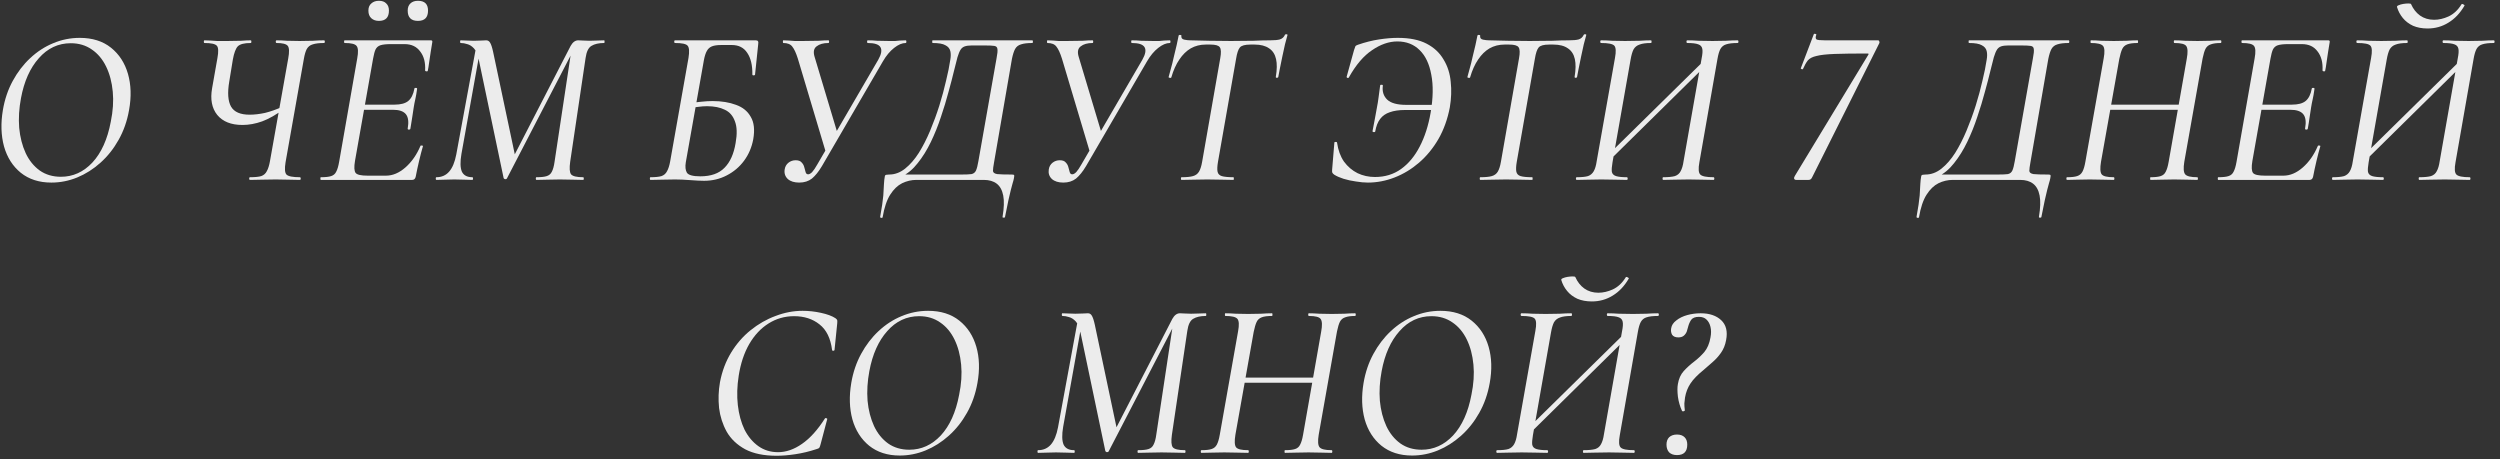 <?xml version="1.0" encoding="UTF-8"?> <svg xmlns="http://www.w3.org/2000/svg" width="403" height="74" viewBox="0 0 403 74" fill="none"><rect x="0" y="0" width="403" height="74" fill="#333333" stroke="none"/> <path d="M271.123 66.196C270.811 65.524 270.595 64.768 270.475 63.928C270.379 63.088 270.379 62.416 270.475 61.912C270.619 61.048 270.931 60.352 271.411 59.824C271.915 59.272 272.467 58.768 273.067 58.312C273.667 57.856 274.219 57.34 274.723 56.764C275.227 56.164 275.563 55.372 275.731 54.388C275.851 53.764 275.851 53.2 275.731 52.696C275.611 52.192 275.395 51.796 275.083 51.508C274.795 51.22 274.387 51.076 273.859 51.076C273.259 51.076 272.839 51.244 272.599 51.58C272.383 51.916 272.227 52.276 272.131 52.66C272.083 52.876 272.011 53.128 271.915 53.416C271.819 53.68 271.663 53.908 271.447 54.1C271.231 54.292 270.931 54.388 270.547 54.388C270.067 54.388 269.731 54.244 269.539 53.956C269.371 53.644 269.323 53.296 269.395 52.912C269.467 52.432 269.743 52.012 270.223 51.652C270.703 51.268 271.291 50.98 271.987 50.788C272.683 50.596 273.403 50.5 274.147 50.5C275.563 50.5 276.667 50.872 277.459 51.616C278.251 52.36 278.515 53.428 278.251 54.82C278.107 55.612 277.831 56.296 277.423 56.872C277.015 57.448 276.559 57.952 276.055 58.384C275.575 58.816 275.107 59.224 274.651 59.608C273.643 60.424 272.923 61.168 272.491 61.84C272.059 62.488 271.771 63.232 271.627 64.072C271.579 64.36 271.543 64.684 271.519 65.044C271.519 65.38 271.543 65.74 271.591 66.124C271.591 66.22 271.519 66.28 271.375 66.304C271.231 66.328 271.147 66.292 271.123 66.196ZM270.331 73.36C269.803 73.36 269.383 73.216 269.071 72.928C268.783 72.616 268.639 72.196 268.639 71.668C268.639 71.164 268.783 70.768 269.071 70.48C269.383 70.192 269.803 70.048 270.331 70.048C270.859 70.048 271.267 70.192 271.555 70.48C271.843 70.768 271.987 71.164 271.987 71.668C271.987 72.796 271.435 73.36 270.331 73.36Z" fill="#ECECEC"></path> <path d="M246.062 70.408L245.522 69.832L262.73 52.912L263.234 53.488L246.062 70.408ZM241.346 73C241.25 73 241.202 72.928 241.202 72.784C241.202 72.64 241.25 72.568 241.346 72.568C242.138 72.568 242.738 72.508 243.146 72.388C243.554 72.244 243.866 71.98 244.082 71.596C244.298 71.212 244.454 70.684 244.55 70.012L247.502 53.344C247.694 52.312 247.658 51.652 247.394 51.364C247.13 51.076 246.422 50.932 245.27 50.932C245.174 50.932 245.126 50.86 245.126 50.716C245.126 50.572 245.174 50.5 245.27 50.5C245.822 50.5 246.422 50.524 247.07 50.572C247.742 50.596 248.426 50.608 249.122 50.608C250.01 50.608 250.79 50.596 251.462 50.572C252.158 50.524 252.77 50.5 253.298 50.5C253.37 50.5 253.406 50.572 253.406 50.716C253.406 50.86 253.37 50.932 253.298 50.932C252.506 50.932 251.894 51.016 251.462 51.184C251.03 51.328 250.706 51.592 250.49 51.976C250.298 52.36 250.142 52.9 250.022 53.596L247.106 70.156C246.986 70.852 246.95 71.368 246.998 71.704C247.07 72.04 247.298 72.268 247.682 72.388C248.066 72.508 248.642 72.568 249.41 72.568C249.506 72.568 249.554 72.64 249.554 72.784C249.554 72.928 249.506 73 249.41 73C248.858 73 248.246 72.988 247.574 72.964C246.902 72.94 246.146 72.928 245.306 72.928C244.562 72.928 243.842 72.94 243.146 72.964C242.45 72.988 241.85 73 241.346 73ZM255.278 73C255.206 73 255.17 72.928 255.17 72.784C255.17 72.64 255.206 72.568 255.278 72.568C256.094 72.568 256.718 72.508 257.15 72.388C257.582 72.244 257.894 71.98 258.086 71.596C258.302 71.212 258.458 70.684 258.554 70.012L261.47 53.416C261.614 52.72 261.65 52.204 261.578 51.868C261.506 51.508 261.29 51.268 260.93 51.148C260.57 51.004 259.982 50.932 259.166 50.932C259.07 50.932 259.022 50.86 259.022 50.716C259.022 50.572 259.07 50.5 259.166 50.5C259.718 50.5 260.318 50.524 260.966 50.572C261.638 50.596 262.394 50.608 263.234 50.608C263.978 50.608 264.698 50.596 265.394 50.572C266.114 50.524 266.738 50.5 267.266 50.5C267.362 50.5 267.41 50.572 267.41 50.716C267.41 50.86 267.362 50.932 267.266 50.932C266.474 50.932 265.862 51.004 265.43 51.148C265.022 51.268 264.71 51.52 264.494 51.904C264.302 52.264 264.146 52.792 264.026 53.488L261.11 70.156C260.918 71.188 260.966 71.848 261.254 72.136C261.542 72.424 262.25 72.568 263.378 72.568C263.474 72.568 263.522 72.64 263.522 72.784C263.522 72.928 263.474 73 263.378 73C262.826 73 262.202 72.988 261.506 72.964C260.834 72.94 260.126 72.928 259.382 72.928C258.518 72.928 257.738 72.94 257.042 72.964C256.37 72.988 255.782 73 255.278 73ZM256.61 48.592C255.722 48.592 254.942 48.448 254.27 48.16C253.598 47.848 253.046 47.428 252.614 46.9C252.182 46.372 251.87 45.784 251.678 45.136C251.654 45.016 251.738 44.92 251.93 44.848C252.146 44.752 252.398 44.68 252.686 44.632C252.998 44.584 253.274 44.56 253.514 44.56C253.778 44.56 253.922 44.596 253.946 44.668C254.282 45.436 254.762 46.048 255.386 46.504C256.034 46.96 256.79 47.188 257.654 47.188C258.422 47.188 259.202 47.008 259.994 46.648C260.81 46.264 261.494 45.628 262.046 44.74C262.094 44.62 262.202 44.608 262.37 44.704C262.538 44.776 262.598 44.848 262.55 44.92C261.854 46.12 260.99 47.032 259.958 47.656C258.95 48.28 257.834 48.592 256.61 48.592Z" fill="#ECECEC"></path> <path d="M227.618 73.432C225.65 73.432 224.006 72.904 222.686 71.848C221.39 70.792 220.49 69.376 219.986 67.6C219.506 65.824 219.446 63.868 219.806 61.732C220.094 60.028 220.622 58.468 221.39 57.052C222.158 55.636 223.094 54.412 224.198 53.38C225.326 52.324 226.562 51.52 227.906 50.968C229.274 50.392 230.702 50.104 232.19 50.104C234.23 50.104 235.91 50.632 237.23 51.688C238.55 52.744 239.462 54.148 239.966 55.9C240.47 57.652 240.53 59.596 240.146 61.732C239.834 63.508 239.27 65.116 238.454 66.556C237.662 67.972 236.69 69.196 235.538 70.228C234.386 71.26 233.138 72.052 231.794 72.604C230.45 73.156 229.058 73.432 227.618 73.432ZM229.166 72.496C231.11 72.496 232.802 71.728 234.242 70.192C235.682 68.632 236.666 66.448 237.194 63.64C237.554 61.912 237.662 60.292 237.518 58.78C237.374 57.244 237.014 55.888 236.438 54.712C235.862 53.536 235.094 52.624 234.134 51.976C233.174 51.304 232.046 50.968 230.75 50.968C228.734 50.968 227.018 51.772 225.602 53.38C224.186 54.964 223.226 57.112 222.722 59.824C222.41 61.48 222.314 63.076 222.434 64.612C222.578 66.124 222.926 67.48 223.478 68.68C224.03 69.856 224.786 70.792 225.746 71.488C226.706 72.16 227.846 72.496 229.166 72.496Z" fill="#ECECEC"></path> <path d="M193.674 73C193.602 73 193.566 72.928 193.566 72.784C193.566 72.64 193.602 72.568 193.674 72.568C194.394 72.568 194.934 72.508 195.294 72.388C195.678 72.268 195.966 72.028 196.158 71.668C196.35 71.308 196.506 70.78 196.626 70.084L199.578 53.416C199.77 52.384 199.734 51.712 199.47 51.4C199.206 51.088 198.558 50.932 197.526 50.932C197.478 50.932 197.454 50.86 197.454 50.716C197.454 50.572 197.478 50.5 197.526 50.5C198.03 50.5 198.594 50.524 199.218 50.572C199.842 50.596 200.502 50.608 201.198 50.608C201.942 50.608 202.638 50.596 203.286 50.572C203.958 50.524 204.546 50.5 205.05 50.5C205.098 50.5 205.122 50.572 205.122 50.716C205.122 50.86 205.098 50.932 205.05 50.932C204.33 50.932 203.778 51.004 203.394 51.148C203.01 51.292 202.734 51.544 202.566 51.904C202.398 52.264 202.242 52.792 202.098 53.488L199.146 70.084C198.978 71.116 199.014 71.788 199.254 72.1C199.494 72.412 200.142 72.568 201.198 72.568C201.27 72.568 201.306 72.64 201.306 72.784C201.306 72.928 201.27 73 201.198 73C200.694 73 200.106 72.988 199.434 72.964C198.786 72.94 198.09 72.928 197.346 72.928C196.65 72.928 195.978 72.94 195.33 72.964C194.706 72.988 194.154 73 193.674 73ZM199.074 61.696L199.218 60.868H212.97L212.898 61.696H199.074ZM207.138 73C207.09 73 207.066 72.928 207.066 72.784C207.066 72.64 207.09 72.568 207.138 72.568C207.858 72.568 208.398 72.508 208.758 72.388C209.142 72.268 209.418 72.028 209.586 71.668C209.778 71.308 209.934 70.78 210.054 70.084L212.97 53.488C213.162 52.456 213.138 51.772 212.898 51.436C212.682 51.1 212.046 50.932 210.99 50.932C210.918 50.932 210.882 50.86 210.882 50.716C210.882 50.572 210.918 50.5 210.99 50.5C211.47 50.5 212.034 50.524 212.682 50.572C213.33 50.596 214.002 50.608 214.698 50.608C215.394 50.608 216.066 50.596 216.714 50.572C217.386 50.524 217.962 50.5 218.442 50.5C218.514 50.5 218.55 50.572 218.55 50.716C218.55 50.86 218.514 50.932 218.442 50.932C217.77 50.932 217.242 51.004 216.858 51.148C216.474 51.268 216.186 51.508 215.994 51.868C215.826 52.204 215.67 52.72 215.526 53.416L212.574 70.084C212.406 71.116 212.454 71.788 212.718 72.1C212.982 72.412 213.63 72.568 214.662 72.568C214.734 72.568 214.77 72.64 214.77 72.784C214.77 72.928 214.734 73 214.662 73C214.206 73 213.654 72.988 213.006 72.964C212.358 72.94 211.674 72.928 210.954 72.928C210.234 72.928 209.538 72.94 208.866 72.964C208.218 72.988 207.642 73 207.138 73Z" fill="#ECECEC"></path> <path d="M183.474 73C183.402 73 183.366 72.928 183.366 72.784C183.366 72.64 183.402 72.568 183.474 72.568C184.218 72.568 184.77 72.508 185.13 72.388C185.514 72.268 185.79 72.028 185.958 71.668C186.15 71.308 186.294 70.78 186.39 70.084L189.126 51.94L190.026 50.932L178.722 72.748C178.674 72.844 178.578 72.892 178.434 72.892C178.314 72.868 178.23 72.808 178.182 72.712L174.15 53.488C173.982 52.72 173.73 52.156 173.394 51.796C173.058 51.436 172.698 51.208 172.314 51.112C171.954 50.992 171.606 50.932 171.27 50.932C171.198 50.932 171.162 50.86 171.162 50.716C171.162 50.572 171.198 50.5 171.27 50.5C171.558 50.5 171.882 50.512 172.242 50.536C172.626 50.56 172.998 50.572 173.358 50.572C173.814 50.572 174.222 50.56 174.582 50.536C174.942 50.512 175.206 50.5 175.374 50.5C175.638 50.5 175.842 50.62 175.986 50.86C176.154 51.1 176.322 51.604 176.49 52.372L180.09 69.4L178.542 71.668L188.982 51.4C189.318 50.8 189.726 50.5 190.206 50.5C190.374 50.5 190.638 50.512 190.998 50.536C191.358 50.56 191.694 50.572 192.006 50.572C192.534 50.572 192.966 50.56 193.302 50.536C193.662 50.512 194.022 50.5 194.382 50.5C194.43 50.5 194.454 50.572 194.454 50.716C194.454 50.86 194.43 50.932 194.382 50.932C193.518 50.932 192.834 51.088 192.33 51.4C191.85 51.688 191.538 52.336 191.394 53.344L188.91 70.084C188.766 71.116 188.814 71.788 189.054 72.1C189.318 72.412 189.966 72.568 190.998 72.568C191.07 72.568 191.106 72.64 191.106 72.784C191.106 72.928 191.07 73 190.998 73C190.518 73 189.954 72.988 189.306 72.964C188.658 72.94 187.974 72.928 187.254 72.928C186.51 72.928 185.826 72.94 185.202 72.964C184.578 72.988 184.002 73 183.474 73ZM167.346 73C167.274 73 167.238 72.928 167.238 72.784C167.238 72.64 167.274 72.568 167.346 72.568C168.186 72.568 168.87 72.268 169.398 71.668C169.926 71.068 170.31 70.144 170.55 68.896L173.79 51.328L174.51 51.4L171.378 68.824C171.162 70.096 171.186 71.044 171.45 71.668C171.738 72.268 172.302 72.568 173.142 72.568C173.214 72.568 173.25 72.64 173.25 72.784C173.25 72.928 173.214 73 173.142 73C172.734 73 172.29 72.988 171.81 72.964C171.354 72.94 170.826 72.928 170.226 72.928C169.722 72.928 169.23 72.94 168.75 72.964C168.27 72.988 167.802 73 167.346 73Z" fill="#ECECEC"></path> <path d="M145.036 73.432C143.068 73.432 141.424 72.904 140.104 71.848C138.808 70.792 137.908 69.376 137.404 67.6C136.924 65.824 136.864 63.868 137.224 61.732C137.512 60.028 138.04 58.468 138.808 57.052C139.576 55.636 140.512 54.412 141.616 53.38C142.744 52.324 143.98 51.52 145.324 50.968C146.692 50.392 148.12 50.104 149.608 50.104C151.648 50.104 153.328 50.632 154.648 51.688C155.968 52.744 156.88 54.148 157.384 55.9C157.888 57.652 157.948 59.596 157.564 61.732C157.252 63.508 156.688 65.116 155.872 66.556C155.08 67.972 154.108 69.196 152.956 70.228C151.804 71.26 150.556 72.052 149.212 72.604C147.868 73.156 146.476 73.432 145.036 73.432ZM146.584 72.496C148.528 72.496 150.22 71.728 151.66 70.192C153.1 68.632 154.084 66.448 154.612 63.64C154.972 61.912 155.08 60.292 154.936 58.78C154.792 57.244 154.432 55.888 153.856 54.712C153.28 53.536 152.512 52.624 151.552 51.976C150.592 51.304 149.464 50.968 148.168 50.968C146.152 50.968 144.436 51.772 143.02 53.38C141.604 54.964 140.644 57.112 140.14 59.824C139.828 61.48 139.732 63.076 139.852 64.612C139.996 66.124 140.344 67.48 140.896 68.68C141.448 69.856 142.204 70.792 143.164 71.488C144.124 72.16 145.264 72.496 146.584 72.496Z" fill="#ECECEC"></path> <path d="M125.202 73.468C123.138 73.468 121.446 73.12 120.126 72.424C118.806 71.704 117.81 70.756 117.138 69.58C116.49 68.404 116.082 67.132 115.914 65.764C115.77 64.372 115.818 62.992 116.058 61.624C116.394 59.848 116.994 58.252 117.858 56.836C118.722 55.42 119.766 54.22 120.99 53.236C122.238 52.228 123.582 51.46 125.022 50.932C126.462 50.38 127.914 50.104 129.378 50.104C130.362 50.104 131.346 50.212 132.33 50.428C133.338 50.644 134.118 50.932 134.67 51.292C134.838 51.412 134.934 51.52 134.958 51.616C134.982 51.712 134.982 51.892 134.958 52.156L134.526 56.404C134.502 56.5 134.43 56.548 134.31 56.548C134.19 56.548 134.13 56.5 134.13 56.404C133.89 54.532 133.218 53.164 132.114 52.3C131.01 51.412 129.642 50.968 128.01 50.968C126.498 50.968 125.118 51.364 123.87 52.156C122.646 52.924 121.614 54.028 120.774 55.468C119.958 56.884 119.394 58.576 119.082 60.544C118.818 62.224 118.77 63.808 118.938 65.296C119.106 66.784 119.466 68.104 120.018 69.256C120.594 70.384 121.338 71.272 122.25 71.92C123.162 72.568 124.218 72.892 125.418 72.892C126.714 72.892 127.998 72.448 129.27 71.56C130.566 70.672 131.802 69.304 132.978 67.456C133.026 67.384 133.11 67.372 133.23 67.42C133.35 67.468 133.386 67.528 133.338 67.6L132.294 71.56C132.222 71.848 132.15 72.052 132.078 72.172C132.006 72.268 131.862 72.34 131.646 72.388C130.494 72.772 129.354 73.048 128.226 73.216C127.122 73.384 126.114 73.468 125.202 73.468Z" fill="#ECECEC"></path> <path d="M380.781 26.408L380.241 25.832L397.449 8.912L397.953 9.488L380.781 26.408ZM376.065 29C375.969 29 375.921 28.928 375.921 28.784C375.921 28.64 375.969 28.568 376.065 28.568C376.857 28.568 377.457 28.508 377.865 28.388C378.273 28.244 378.585 27.98 378.801 27.596C379.017 27.212 379.173 26.684 379.269 26.012L382.221 9.344C382.413 8.312 382.377 7.652 382.113 7.364C381.849 7.076 381.141 6.932 379.989 6.932C379.893 6.932 379.845 6.86 379.845 6.716C379.845 6.572 379.893 6.5 379.989 6.5C380.541 6.5 381.141 6.524 381.789 6.572C382.461 6.596 383.145 6.608 383.841 6.608C384.729 6.608 385.509 6.596 386.181 6.572C386.877 6.524 387.489 6.5 388.017 6.5C388.089 6.5 388.125 6.572 388.125 6.716C388.125 6.86 388.089 6.932 388.017 6.932C387.225 6.932 386.613 7.016 386.181 7.184C385.749 7.328 385.425 7.592 385.209 7.976C385.017 8.36 384.861 8.9 384.741 9.596L381.825 26.156C381.705 26.852 381.669 27.368 381.717 27.704C381.789 28.04 382.017 28.268 382.401 28.388C382.785 28.508 383.361 28.568 384.129 28.568C384.225 28.568 384.273 28.64 384.273 28.784C384.273 28.928 384.225 29 384.129 29C383.577 29 382.965 28.988 382.293 28.964C381.621 28.94 380.865 28.928 380.025 28.928C379.281 28.928 378.561 28.94 377.865 28.964C377.169 28.988 376.569 29 376.065 29ZM389.997 29C389.925 29 389.889 28.928 389.889 28.784C389.889 28.64 389.925 28.568 389.997 28.568C390.813 28.568 391.437 28.508 391.869 28.388C392.301 28.244 392.613 27.98 392.805 27.596C393.021 27.212 393.177 26.684 393.273 26.012L396.189 9.416C396.333 8.72 396.369 8.204 396.297 7.868C396.225 7.508 396.009 7.268 395.649 7.148C395.289 7.004 394.701 6.932 393.885 6.932C393.789 6.932 393.741 6.86 393.741 6.716C393.741 6.572 393.789 6.5 393.885 6.5C394.437 6.5 395.037 6.524 395.685 6.572C396.357 6.596 397.113 6.608 397.953 6.608C398.697 6.608 399.417 6.596 400.113 6.572C400.833 6.524 401.457 6.5 401.985 6.5C402.081 6.5 402.129 6.572 402.129 6.716C402.129 6.86 402.081 6.932 401.985 6.932C401.193 6.932 400.581 7.004 400.149 7.148C399.741 7.268 399.429 7.52 399.213 7.904C399.021 8.264 398.865 8.792 398.745 9.488L395.829 26.156C395.637 27.188 395.685 27.848 395.973 28.136C396.261 28.424 396.969 28.568 398.097 28.568C398.193 28.568 398.241 28.64 398.241 28.784C398.241 28.928 398.193 29 398.097 29C397.545 29 396.921 28.988 396.225 28.964C395.553 28.94 394.845 28.928 394.101 28.928C393.237 28.928 392.457 28.94 391.761 28.964C391.089 28.988 390.501 29 389.997 29ZM391.329 4.592C390.441 4.592 389.661 4.448 388.989 4.16C388.317 3.848 387.765 3.428 387.333 2.9C386.901 2.372 386.589 1.784 386.397 1.136C386.373 1.016 386.457 0.92 386.649 0.848C386.865 0.752 387.117 0.68 387.405 0.632C387.717 0.584 387.993 0.56 388.233 0.56C388.497 0.56 388.641 0.596 388.665 0.668C389.001 1.436 389.481 2.048 390.105 2.504C390.753 2.96 391.509 3.188 392.373 3.188C393.141 3.188 393.921 3.008 394.713 2.648C395.529 2.264 396.213 1.628 396.765 0.74C396.813 0.62 396.921 0.608 397.089 0.704C397.257 0.776 397.317 0.848 397.269 0.92C396.573 2.12 395.709 3.032 394.677 3.656C393.669 4.28 392.553 4.592 391.329 4.592Z" fill="#ECECEC"></path> <path d="M357.577 29C357.529 29 357.505 28.928 357.505 28.784C357.505 28.64 357.529 28.568 357.577 28.568C358.321 28.568 358.873 28.508 359.233 28.388C359.617 28.268 359.893 28.028 360.061 27.668C360.253 27.308 360.409 26.78 360.529 26.084L363.445 9.416C363.637 8.384 363.601 7.712 363.337 7.4C363.097 7.088 362.461 6.932 361.429 6.932C361.357 6.932 361.321 6.86 361.321 6.716C361.321 6.572 361.357 6.5 361.429 6.5H375.325C375.517 6.5 375.589 6.608 375.541 6.824C375.469 7.256 375.385 7.772 375.289 8.372C375.217 8.948 375.133 9.512 375.037 10.064C374.965 10.616 374.893 11.06 374.821 11.396C374.797 11.492 374.713 11.528 374.569 11.504C374.449 11.48 374.389 11.432 374.389 11.36C374.461 10.088 374.197 9.068 373.597 8.3C373.021 7.508 372.181 7.112 371.077 7.112H368.845C368.125 7.112 367.573 7.172 367.189 7.292C366.829 7.412 366.565 7.64 366.397 7.976C366.253 8.288 366.121 8.78 366.001 9.452L363.085 25.94C362.917 26.924 362.953 27.572 363.193 27.884C363.433 28.172 364.069 28.316 365.101 28.316H368.089C369.169 28.316 370.213 27.872 371.221 26.984C372.229 26.096 373.033 24.944 373.633 23.528C373.657 23.456 373.741 23.432 373.885 23.456C374.029 23.48 374.077 23.528 374.029 23.6C373.837 24.248 373.633 25.028 373.417 25.94C373.201 26.852 373.021 27.692 372.877 28.46C372.805 28.82 372.613 29 372.301 29H357.577ZM372.013 20.756C371.989 20.852 371.905 20.9 371.761 20.9C371.617 20.876 371.557 20.816 371.581 20.72C371.773 19.664 371.677 18.896 371.293 18.416C370.909 17.936 370.213 17.696 369.205 17.696H363.373L363.517 16.868H369.457C370.441 16.868 371.173 16.676 371.653 16.292C372.157 15.884 372.493 15.212 372.661 14.276C372.685 14.18 372.769 14.144 372.913 14.168C373.057 14.168 373.117 14.228 373.093 14.348C372.997 15.044 372.901 15.596 372.805 16.004C372.709 16.412 372.625 16.844 372.553 17.3C372.457 17.852 372.373 18.404 372.301 18.956C372.229 19.508 372.133 20.108 372.013 20.756Z" fill="#ECECEC"></path> <path d="M333.209 29C333.137 29 333.101 28.928 333.101 28.784C333.101 28.64 333.137 28.568 333.209 28.568C333.929 28.568 334.469 28.508 334.829 28.388C335.213 28.268 335.501 28.028 335.693 27.668C335.885 27.308 336.041 26.78 336.161 26.084L339.113 9.416C339.305 8.384 339.269 7.712 339.005 7.4C338.741 7.088 338.093 6.932 337.061 6.932C337.013 6.932 336.989 6.86 336.989 6.716C336.989 6.572 337.013 6.5 337.061 6.5C337.565 6.5 338.129 6.524 338.753 6.572C339.377 6.596 340.037 6.608 340.733 6.608C341.477 6.608 342.173 6.596 342.821 6.572C343.493 6.524 344.081 6.5 344.585 6.5C344.633 6.5 344.657 6.572 344.657 6.716C344.657 6.86 344.633 6.932 344.585 6.932C343.865 6.932 343.313 7.004 342.929 7.148C342.545 7.292 342.269 7.544 342.101 7.904C341.933 8.264 341.777 8.792 341.633 9.488L338.681 26.084C338.513 27.116 338.549 27.788 338.789 28.1C339.029 28.412 339.677 28.568 340.733 28.568C340.805 28.568 340.841 28.64 340.841 28.784C340.841 28.928 340.805 29 340.733 29C340.229 29 339.641 28.988 338.969 28.964C338.321 28.94 337.625 28.928 336.881 28.928C336.185 28.928 335.513 28.94 334.865 28.964C334.241 28.988 333.689 29 333.209 29ZM338.609 17.696L338.753 16.868H352.505L352.433 17.696H338.609ZM346.673 29C346.625 29 346.601 28.928 346.601 28.784C346.601 28.64 346.625 28.568 346.673 28.568C347.393 28.568 347.933 28.508 348.293 28.388C348.677 28.268 348.953 28.028 349.121 27.668C349.313 27.308 349.469 26.78 349.589 26.084L352.505 9.488C352.697 8.456 352.673 7.772 352.433 7.436C352.217 7.1 351.581 6.932 350.525 6.932C350.453 6.932 350.417 6.86 350.417 6.716C350.417 6.572 350.453 6.5 350.525 6.5C351.005 6.5 351.569 6.524 352.217 6.572C352.865 6.596 353.537 6.608 354.233 6.608C354.929 6.608 355.601 6.596 356.249 6.572C356.921 6.524 357.497 6.5 357.977 6.5C358.049 6.5 358.085 6.572 358.085 6.716C358.085 6.86 358.049 6.932 357.977 6.932C357.305 6.932 356.777 7.004 356.393 7.148C356.009 7.268 355.721 7.508 355.529 7.868C355.361 8.204 355.205 8.72 355.061 9.416L352.109 26.084C351.941 27.116 351.989 27.788 352.253 28.1C352.517 28.412 353.165 28.568 354.197 28.568C354.269 28.568 354.305 28.64 354.305 28.784C354.305 28.928 354.269 29 354.197 29C353.741 29 353.189 28.988 352.541 28.964C351.893 28.94 351.209 28.928 350.489 28.928C349.769 28.928 349.073 28.94 348.401 28.964C347.753 28.988 347.177 29 346.673 29Z" fill="#ECECEC"></path> <path d="M330.188 28.136C330.404 28.136 330.524 28.172 330.548 28.244C330.572 28.292 330.56 28.448 330.512 28.712C330.464 28.976 330.392 29.252 330.296 29.54C330.224 29.828 330.128 30.188 330.008 30.62C329.912 31.052 329.78 31.616 329.612 32.312C329.468 33.008 329.288 33.896 329.072 34.976C329.048 35.072 328.964 35.108 328.82 35.084C328.7 35.084 328.652 35.036 328.676 34.94C328.916 33.524 328.952 32.384 328.784 31.52C328.616 30.656 328.268 30.02 327.74 29.612C327.212 29.204 326.516 29 325.652 29H314.78C313.988 29 313.22 29.18 312.476 29.54C311.756 29.9 311.12 30.512 310.568 31.376C310.016 32.24 309.608 33.452 309.344 35.012C309.32 35.108 309.248 35.144 309.128 35.12C308.984 35.096 308.924 35.036 308.948 34.94C309.212 33.5 309.38 32.36 309.452 31.52C309.5 30.704 309.536 30.068 309.56 29.612C309.584 29.156 309.632 28.748 309.704 28.388C309.728 28.268 309.812 28.196 309.956 28.172C310.076 28.148 310.22 28.136 310.388 28.136C311.3 28.136 312.152 27.824 312.944 27.2C313.76 26.552 314.504 25.7 315.176 24.644C315.848 23.564 316.46 22.364 317.012 21.044C317.564 19.724 318.056 18.38 318.488 17.012C318.92 15.62 319.28 14.288 319.568 13.016C319.88 11.744 320.108 10.616 320.252 9.632C320.348 9.08 320.348 8.612 320.252 8.228C320.156 7.82 319.892 7.508 319.46 7.292C319.052 7.052 318.368 6.932 317.408 6.932C317.36 6.932 317.336 6.86 317.336 6.716C317.336 6.572 317.36 6.5 317.408 6.5C317.576 6.5 318.068 6.5 318.884 6.5C319.7 6.5 320.696 6.5 321.872 6.5C323.048 6.5 324.284 6.5 325.58 6.5C326.876 6.5 328.1 6.5 329.252 6.5C330.428 6.5 331.4 6.5 332.168 6.5C332.936 6.5 333.368 6.5 333.464 6.5C333.536 6.5 333.572 6.572 333.572 6.716C333.572 6.86 333.536 6.932 333.464 6.932C332.696 6.932 332.096 7.004 331.664 7.148C331.232 7.268 330.908 7.52 330.692 7.904C330.5 8.264 330.332 8.792 330.188 9.488L327.308 26.156C327.188 26.804 327.128 27.272 327.128 27.56C327.152 27.824 327.38 27.992 327.812 28.064C328.244 28.112 329.036 28.136 330.188 28.136ZM324.788 25.94L327.704 9.416C327.848 8.696 327.896 8.192 327.848 7.904C327.824 7.616 327.656 7.448 327.344 7.4C327.056 7.352 326.552 7.328 325.832 7.328H323.708C323.252 7.328 322.88 7.376 322.592 7.472C322.304 7.568 322.076 7.748 321.908 8.012C321.74 8.276 321.572 8.684 321.404 9.236C321.26 9.788 321.068 10.544 320.828 11.504C320.612 12.416 320.324 13.52 319.964 14.816C319.628 16.088 319.22 17.432 318.74 18.848C318.284 20.24 317.744 21.584 317.12 22.88C316.496 24.176 315.788 25.316 314.996 26.3C314.228 27.284 313.364 28.004 312.404 28.46L312.116 28.136H321.98C322.772 28.136 323.336 28.112 323.672 28.064C324.008 27.992 324.248 27.8 324.392 27.488C324.536 27.176 324.668 26.66 324.788 25.94Z" fill="#ECECEC"></path> <path d="M289.549 29C289.381 29 289.273 28.94 289.225 28.82C289.177 28.7 289.213 28.544 289.333 28.352L301.141 8.876C301.261 8.708 301.237 8.624 301.069 8.624C298.813 8.624 297.037 8.648 295.741 8.696C294.445 8.744 293.473 8.852 292.825 9.02C292.177 9.164 291.709 9.404 291.421 9.74C291.157 10.076 290.905 10.52 290.665 11.072C290.641 11.168 290.557 11.192 290.413 11.144C290.293 11.096 290.257 11.036 290.305 10.964L292.393 5.492C292.417 5.444 292.489 5.432 292.609 5.456C292.753 5.48 292.813 5.528 292.789 5.6C292.645 5.984 292.657 6.236 292.825 6.356C292.993 6.452 293.437 6.5 294.157 6.5C294.493 6.5 294.985 6.5 295.633 6.5C296.305 6.5 297.061 6.5 297.901 6.5C298.741 6.5 299.581 6.5 300.421 6.5C301.285 6.5 302.053 6.5 302.725 6.5C302.845 6.5 302.917 6.56 302.941 6.68C302.989 6.8 302.989 6.896 302.941 6.968L292.141 28.532C292.069 28.7 291.985 28.82 291.889 28.892C291.817 28.964 291.697 29 291.529 29H289.549Z" fill="#ECECEC"></path> <path d="M258.894 26.408L258.354 25.832L275.562 8.912L276.066 9.488L258.894 26.408ZM254.178 29C254.082 29 254.034 28.928 254.034 28.784C254.034 28.64 254.082 28.568 254.178 28.568C254.97 28.568 255.57 28.508 255.978 28.388C256.386 28.244 256.698 27.98 256.914 27.596C257.13 27.212 257.286 26.684 257.382 26.012L260.334 9.344C260.526 8.312 260.49 7.652 260.226 7.364C259.962 7.076 259.254 6.932 258.102 6.932C258.006 6.932 257.958 6.86 257.958 6.716C257.958 6.572 258.006 6.5 258.102 6.5C258.654 6.5 259.254 6.524 259.902 6.572C260.574 6.596 261.258 6.608 261.954 6.608C262.842 6.608 263.622 6.596 264.294 6.572C264.99 6.524 265.602 6.5 266.13 6.5C266.202 6.5 266.238 6.572 266.238 6.716C266.238 6.86 266.202 6.932 266.13 6.932C265.338 6.932 264.726 7.016 264.294 7.184C263.862 7.328 263.538 7.592 263.322 7.976C263.13 8.36 262.974 8.9 262.854 9.596L259.938 26.156C259.818 26.852 259.782 27.368 259.83 27.704C259.902 28.04 260.13 28.268 260.514 28.388C260.898 28.508 261.474 28.568 262.242 28.568C262.338 28.568 262.386 28.64 262.386 28.784C262.386 28.928 262.338 29 262.242 29C261.69 29 261.078 28.988 260.406 28.964C259.734 28.94 258.978 28.928 258.138 28.928C257.394 28.928 256.674 28.94 255.978 28.964C255.282 28.988 254.682 29 254.178 29ZM268.11 29C268.038 29 268.002 28.928 268.002 28.784C268.002 28.64 268.038 28.568 268.11 28.568C268.926 28.568 269.55 28.508 269.982 28.388C270.414 28.244 270.726 27.98 270.918 27.596C271.134 27.212 271.29 26.684 271.386 26.012L274.302 9.416C274.446 8.72 274.482 8.204 274.41 7.868C274.338 7.508 274.122 7.268 273.762 7.148C273.402 7.004 272.814 6.932 271.998 6.932C271.902 6.932 271.854 6.86 271.854 6.716C271.854 6.572 271.902 6.5 271.998 6.5C272.55 6.5 273.15 6.524 273.798 6.572C274.47 6.596 275.226 6.608 276.066 6.608C276.81 6.608 277.53 6.596 278.226 6.572C278.946 6.524 279.57 6.5 280.098 6.5C280.194 6.5 280.242 6.572 280.242 6.716C280.242 6.86 280.194 6.932 280.098 6.932C279.306 6.932 278.694 7.004 278.262 7.148C277.854 7.268 277.542 7.52 277.326 7.904C277.134 8.264 276.978 8.792 276.858 9.488L273.942 26.156C273.75 27.188 273.798 27.848 274.086 28.136C274.374 28.424 275.082 28.568 276.21 28.568C276.306 28.568 276.354 28.64 276.354 28.784C276.354 28.928 276.306 29 276.21 29C275.658 29 275.034 28.988 274.338 28.964C273.666 28.94 272.958 28.928 272.214 28.928C271.35 28.928 270.57 28.94 269.874 28.964C269.202 28.988 268.614 29 268.11 29Z" fill="#ECECEC"></path> <path d="M238.636 29C238.564 29 238.528 28.928 238.528 28.784C238.528 28.64 238.564 28.568 238.636 28.568C239.452 28.568 240.064 28.508 240.472 28.388C240.904 28.268 241.228 28.028 241.444 27.668C241.66 27.308 241.828 26.78 241.948 26.084L244.864 9.416C245.032 8.504 245.008 7.904 244.792 7.616C244.6 7.328 244.096 7.184 243.28 7.184H242.524C241.636 7.184 240.832 7.388 240.112 7.796C239.416 8.204 238.804 8.804 238.276 9.596C237.748 10.364 237.316 11.324 236.98 12.476C236.956 12.548 236.872 12.572 236.728 12.548C236.584 12.524 236.524 12.476 236.548 12.404C236.644 12.092 236.764 11.648 236.908 11.072C237.076 10.496 237.232 9.872 237.376 9.2C237.544 8.528 237.7 7.88 237.844 7.256C237.988 6.632 238.096 6.116 238.168 5.708C238.216 5.636 238.3 5.612 238.42 5.636C238.564 5.636 238.624 5.672 238.6 5.744C238.552 6.104 238.708 6.32 239.068 6.392C239.428 6.464 239.74 6.5 240.004 6.5C240.892 6.524 241.924 6.548 243.1 6.572C244.3 6.596 245.464 6.608 246.592 6.608C248.032 6.608 249.244 6.596 250.228 6.572C251.212 6.524 252.112 6.5 252.928 6.5C253.6 6.5 254.116 6.452 254.476 6.356C254.86 6.236 255.136 5.984 255.304 5.6C255.352 5.528 255.436 5.504 255.556 5.528C255.676 5.528 255.724 5.576 255.7 5.672C255.604 6.032 255.472 6.524 255.304 7.148C255.16 7.772 255.016 8.432 254.872 9.128C254.728 9.824 254.596 10.472 254.476 11.072C254.356 11.672 254.272 12.116 254.224 12.404C254.2 12.5 254.116 12.548 253.972 12.548C253.852 12.524 253.804 12.464 253.828 12.368C254.02 11.216 254.032 10.268 253.864 9.524C253.696 8.756 253.324 8.18 252.748 7.796C252.172 7.388 251.392 7.184 250.408 7.184H249.724C248.86 7.184 248.296 7.34 248.032 7.652C247.768 7.964 247.564 8.576 247.42 9.488L244.504 26.084C244.384 26.78 244.36 27.308 244.432 27.668C244.504 28.028 244.732 28.268 245.116 28.388C245.524 28.508 246.148 28.568 246.988 28.568C247.036 28.568 247.06 28.64 247.06 28.784C247.06 28.928 247.036 29 246.988 29C246.412 29 245.776 28.988 245.08 28.964C244.408 28.94 243.64 28.928 242.776 28.928C242.008 28.928 241.264 28.94 240.544 28.964C239.824 28.988 239.188 29 238.636 29Z" fill="#ECECEC"></path> <path d="M220.5 29.432C219.924 29.432 219.276 29.372 218.556 29.252C217.86 29.156 217.2 29.012 216.576 28.82C215.976 28.628 215.484 28.412 215.1 28.172C214.932 28.052 214.824 27.944 214.776 27.848C214.728 27.752 214.716 27.584 214.74 27.344L215.1 22.988C215.1 22.916 215.16 22.88 215.28 22.88C215.424 22.856 215.508 22.892 215.532 22.988C215.7 24.188 216.072 25.208 216.648 26.048C217.248 26.864 217.98 27.488 218.844 27.92C219.708 28.328 220.644 28.532 221.652 28.532C223.26 28.532 224.664 28.1 225.864 27.236C227.064 26.372 228.06 25.172 228.852 23.636C229.668 22.076 230.256 20.252 230.616 18.164C231.024 15.788 231.06 13.748 230.724 12.044C230.412 10.316 229.788 8.996 228.852 8.084C227.916 7.148 226.716 6.68 225.252 6.68C223.908 6.68 222.552 7.148 221.184 8.084C219.816 8.996 218.568 10.46 217.44 12.476C217.392 12.572 217.308 12.596 217.188 12.548C217.092 12.5 217.056 12.44 217.08 12.368L218.268 8.084C218.388 7.772 218.46 7.568 218.484 7.472C218.532 7.376 218.664 7.292 218.88 7.22C220.056 6.812 221.196 6.524 222.3 6.356C223.404 6.188 224.412 6.104 225.324 6.104C227.22 6.104 228.768 6.416 229.968 7.04C231.168 7.664 232.08 8.516 232.704 9.596C233.352 10.652 233.736 11.852 233.856 13.196C234 14.516 233.952 15.884 233.712 17.3C233.352 19.196 232.74 20.9 231.876 22.412C231.012 23.9 229.968 25.172 228.744 26.228C227.544 27.26 226.236 28.052 224.82 28.604C223.404 29.156 221.964 29.432 220.5 29.432ZM221.688 21.188C221.664 21.284 221.58 21.32 221.436 21.296C221.292 21.272 221.232 21.212 221.256 21.116C221.424 20.228 221.556 19.532 221.652 19.028C221.748 18.524 221.844 17.996 221.94 17.444C222.06 16.844 222.156 16.256 222.228 15.68C222.3 15.08 222.384 14.444 222.48 13.772C222.504 13.676 222.588 13.64 222.732 13.664C222.876 13.664 222.936 13.724 222.912 13.844C222.792 14.756 223.032 15.5 223.632 16.076C224.232 16.628 225.252 16.904 226.692 16.904H232.596L232.452 17.732H226.476C225.516 17.732 224.7 17.852 224.028 18.092C223.38 18.308 222.864 18.668 222.48 19.172C222.096 19.676 221.832 20.348 221.688 21.188Z" fill="#ECECEC"></path> <path d="M190.472 29C190.4 29 190.364 28.928 190.364 28.784C190.364 28.64 190.4 28.568 190.472 28.568C191.288 28.568 191.9 28.508 192.308 28.388C192.74 28.268 193.064 28.028 193.28 27.668C193.496 27.308 193.664 26.78 193.784 26.084L196.7 9.416C196.868 8.504 196.844 7.904 196.628 7.616C196.436 7.328 195.932 7.184 195.116 7.184H194.36C193.472 7.184 192.668 7.388 191.948 7.796C191.252 8.204 190.64 8.804 190.112 9.596C189.584 10.364 189.152 11.324 188.816 12.476C188.792 12.548 188.708 12.572 188.564 12.548C188.42 12.524 188.36 12.476 188.384 12.404C188.48 12.092 188.6 11.648 188.744 11.072C188.912 10.496 189.068 9.872 189.212 9.2C189.38 8.528 189.536 7.88 189.68 7.256C189.824 6.632 189.932 6.116 190.004 5.708C190.052 5.636 190.136 5.612 190.256 5.636C190.4 5.636 190.46 5.672 190.436 5.744C190.388 6.104 190.544 6.32 190.904 6.392C191.264 6.464 191.576 6.5 191.84 6.5C192.728 6.524 193.76 6.548 194.936 6.572C196.136 6.596 197.3 6.608 198.428 6.608C199.868 6.608 201.08 6.596 202.064 6.572C203.048 6.524 203.948 6.5 204.764 6.5C205.436 6.5 205.952 6.452 206.312 6.356C206.696 6.236 206.972 5.984 207.14 5.6C207.188 5.528 207.272 5.504 207.392 5.528C207.512 5.528 207.56 5.576 207.536 5.672C207.44 6.032 207.308 6.524 207.14 7.148C206.996 7.772 206.852 8.432 206.708 9.128C206.564 9.824 206.432 10.472 206.312 11.072C206.192 11.672 206.108 12.116 206.06 12.404C206.036 12.5 205.952 12.548 205.808 12.548C205.688 12.524 205.64 12.464 205.664 12.368C205.856 11.216 205.868 10.268 205.7 9.524C205.532 8.756 205.16 8.18 204.584 7.796C204.008 7.388 203.228 7.184 202.244 7.184H201.56C200.696 7.184 200.132 7.34 199.868 7.652C199.604 7.964 199.4 8.576 199.256 9.488L196.34 26.084C196.22 26.78 196.196 27.308 196.268 27.668C196.34 28.028 196.568 28.268 196.952 28.388C197.36 28.508 197.984 28.568 198.824 28.568C198.872 28.568 198.896 28.64 198.896 28.784C198.896 28.928 198.872 29 198.824 29C198.248 29 197.612 28.988 196.916 28.964C196.244 28.94 195.476 28.928 194.612 28.928C193.844 28.928 193.1 28.94 192.38 28.964C191.66 28.988 191.024 29 190.472 29Z" fill="#ECECEC"></path> <path d="M171.403 29.432C170.611 29.432 169.999 29.24 169.567 28.856C169.135 28.448 168.967 27.932 169.063 27.308C169.135 26.852 169.339 26.492 169.675 26.228C170.011 25.964 170.395 25.832 170.827 25.832C171.283 25.832 171.607 25.952 171.799 26.192C172.015 26.408 172.159 26.672 172.231 26.984C172.303 27.272 172.375 27.536 172.447 27.776C172.519 27.992 172.651 28.1 172.843 28.1C173.035 28.1 173.251 27.98 173.491 27.74C173.731 27.476 174.007 27.068 174.319 26.516L184.147 9.632C184.651 8.744 184.771 8.072 184.507 7.616C184.243 7.16 183.559 6.932 182.455 6.932C182.383 6.932 182.347 6.86 182.347 6.716C182.347 6.572 182.383 6.5 182.455 6.5C182.983 6.5 183.487 6.524 183.967 6.572C184.471 6.596 185.107 6.608 185.875 6.608C186.283 6.608 186.619 6.608 186.883 6.608C187.147 6.584 187.399 6.56 187.639 6.536C187.903 6.512 188.215 6.5 188.575 6.5C188.647 6.5 188.683 6.572 188.683 6.716C188.683 6.86 188.647 6.932 188.575 6.932C187.999 6.932 187.375 7.196 186.703 7.724C186.031 8.252 185.431 8.972 184.903 9.884L175.075 26.768C174.547 27.656 174.007 28.328 173.455 28.784C172.903 29.216 172.219 29.432 171.403 29.432ZM175.759 24.752L171.187 9.452C170.899 8.54 170.599 7.892 170.287 7.508C169.999 7.124 169.519 6.932 168.847 6.932C168.799 6.932 168.775 6.86 168.775 6.716C168.775 6.572 168.799 6.5 168.847 6.5C169.183 6.5 169.483 6.512 169.747 6.536C170.035 6.56 170.347 6.584 170.683 6.608C171.019 6.608 171.451 6.608 171.979 6.608C173.083 6.608 173.935 6.596 174.535 6.572C175.159 6.524 175.687 6.5 176.119 6.5C176.191 6.5 176.227 6.572 176.227 6.716C176.227 6.86 176.191 6.932 176.119 6.932C175.303 6.932 174.667 7.112 174.211 7.472C173.755 7.808 173.647 8.372 173.887 9.164L177.631 21.656L175.759 24.752Z" fill="#ECECEC"></path> <path d="M163.125 28.136C163.341 28.136 163.461 28.172 163.485 28.244C163.509 28.292 163.497 28.448 163.449 28.712C163.401 28.976 163.329 29.252 163.233 29.54C163.161 29.828 163.065 30.188 162.945 30.62C162.849 31.052 162.717 31.616 162.549 32.312C162.405 33.008 162.225 33.896 162.009 34.976C161.985 35.072 161.901 35.108 161.757 35.084C161.637 35.084 161.589 35.036 161.613 34.94C161.853 33.524 161.889 32.384 161.721 31.52C161.553 30.656 161.205 30.02 160.677 29.612C160.149 29.204 159.453 29 158.589 29H147.717C146.925 29 146.157 29.18 145.413 29.54C144.693 29.9 144.057 30.512 143.505 31.376C142.953 32.24 142.545 33.452 142.281 35.012C142.257 35.108 142.185 35.144 142.065 35.12C141.921 35.096 141.861 35.036 141.885 34.94C142.149 33.5 142.317 32.36 142.389 31.52C142.437 30.704 142.473 30.068 142.497 29.612C142.521 29.156 142.569 28.748 142.641 28.388C142.665 28.268 142.749 28.196 142.893 28.172C143.013 28.148 143.157 28.136 143.325 28.136C144.237 28.136 145.089 27.824 145.881 27.2C146.697 26.552 147.441 25.7 148.113 24.644C148.785 23.564 149.397 22.364 149.949 21.044C150.501 19.724 150.993 18.38 151.425 17.012C151.857 15.62 152.217 14.288 152.505 13.016C152.817 11.744 153.045 10.616 153.189 9.632C153.285 9.08 153.285 8.612 153.189 8.228C153.093 7.82 152.829 7.508 152.397 7.292C151.989 7.052 151.305 6.932 150.345 6.932C150.297 6.932 150.273 6.86 150.273 6.716C150.273 6.572 150.297 6.5 150.345 6.5C150.513 6.5 151.005 6.5 151.821 6.5C152.637 6.5 153.633 6.5 154.809 6.5C155.985 6.5 157.221 6.5 158.517 6.5C159.813 6.5 161.037 6.5 162.189 6.5C163.365 6.5 164.337 6.5 165.105 6.5C165.873 6.5 166.305 6.5 166.401 6.5C166.473 6.5 166.509 6.572 166.509 6.716C166.509 6.86 166.473 6.932 166.401 6.932C165.633 6.932 165.033 7.004 164.601 7.148C164.169 7.268 163.845 7.52 163.629 7.904C163.437 8.264 163.269 8.792 163.125 9.488L160.245 26.156C160.125 26.804 160.065 27.272 160.065 27.56C160.089 27.824 160.317 27.992 160.749 28.064C161.181 28.112 161.973 28.136 163.125 28.136ZM157.725 25.94L160.641 9.416C160.785 8.696 160.833 8.192 160.785 7.904C160.761 7.616 160.593 7.448 160.281 7.4C159.993 7.352 159.489 7.328 158.769 7.328H156.645C156.189 7.328 155.817 7.376 155.529 7.472C155.241 7.568 155.013 7.748 154.845 8.012C154.677 8.276 154.509 8.684 154.341 9.236C154.197 9.788 154.005 10.544 153.765 11.504C153.549 12.416 153.261 13.52 152.901 14.816C152.565 16.088 152.157 17.432 151.677 18.848C151.221 20.24 150.681 21.584 150.057 22.88C149.433 24.176 148.725 25.316 147.933 26.3C147.165 27.284 146.301 28.004 145.341 28.46L145.053 28.136H154.917C155.709 28.136 156.273 28.112 156.609 28.064C156.945 27.992 157.185 27.8 157.329 27.488C157.473 27.176 157.605 26.66 157.725 25.94Z" fill="#ECECEC"></path> <path d="M128.829 29.432C128.037 29.432 127.425 29.24 126.993 28.856C126.561 28.448 126.393 27.932 126.489 27.308C126.561 26.852 126.765 26.492 127.101 26.228C127.437 25.964 127.821 25.832 128.253 25.832C128.709 25.832 129.033 25.952 129.225 26.192C129.441 26.408 129.585 26.672 129.657 26.984C129.729 27.272 129.801 27.536 129.873 27.776C129.945 27.992 130.077 28.1 130.269 28.1C130.461 28.1 130.677 27.98 130.917 27.74C131.157 27.476 131.433 27.068 131.745 26.516L141.573 9.632C142.077 8.744 142.197 8.072 141.933 7.616C141.669 7.16 140.985 6.932 139.881 6.932C139.809 6.932 139.773 6.86 139.773 6.716C139.773 6.572 139.809 6.5 139.881 6.5C140.409 6.5 140.913 6.524 141.393 6.572C141.897 6.596 142.533 6.608 143.301 6.608C143.709 6.608 144.045 6.608 144.309 6.608C144.573 6.584 144.825 6.56 145.065 6.536C145.329 6.512 145.641 6.5 146.001 6.5C146.073 6.5 146.109 6.572 146.109 6.716C146.109 6.86 146.073 6.932 146.001 6.932C145.425 6.932 144.801 7.196 144.129 7.724C143.457 8.252 142.857 8.972 142.329 9.884L132.501 26.768C131.973 27.656 131.433 28.328 130.881 28.784C130.329 29.216 129.645 29.432 128.829 29.432ZM133.185 24.752L128.613 9.452C128.325 8.54 128.025 7.892 127.713 7.508C127.425 7.124 126.945 6.932 126.273 6.932C126.225 6.932 126.201 6.86 126.201 6.716C126.201 6.572 126.225 6.5 126.273 6.5C126.609 6.5 126.909 6.512 127.173 6.536C127.461 6.56 127.773 6.584 128.109 6.608C128.445 6.608 128.877 6.608 129.405 6.608C130.509 6.608 131.361 6.596 131.961 6.572C132.585 6.524 133.113 6.5 133.545 6.5C133.617 6.5 133.653 6.572 133.653 6.716C133.653 6.86 133.617 6.932 133.545 6.932C132.729 6.932 132.093 7.112 131.637 7.472C131.181 7.808 131.073 8.372 131.313 9.164L135.057 21.656L133.185 24.752Z" fill="#ECECEC"></path> <path d="M113.504 29.144C112.928 29.144 112.184 29.108 111.272 29.036C110.36 28.964 109.544 28.928 108.824 28.928C108.08 28.928 107.36 28.94 106.664 28.964C105.968 28.988 105.368 29 104.864 29C104.792 29 104.756 28.928 104.756 28.784C104.756 28.64 104.792 28.568 104.864 28.568C105.632 28.568 106.22 28.508 106.628 28.388C107.036 28.244 107.336 27.98 107.528 27.596C107.744 27.212 107.912 26.684 108.032 26.012L110.984 9.344C111.152 8.312 111.104 7.652 110.84 7.364C110.6 7.076 109.928 6.932 108.824 6.932C108.728 6.932 108.68 6.86 108.68 6.716C108.68 6.572 108.728 6.5 108.824 6.5H121.82C122.012 6.5 122.132 6.548 122.18 6.644C122.252 6.716 122.264 6.896 122.216 7.184L121.712 12.044C121.688 12.116 121.604 12.152 121.46 12.152C121.34 12.152 121.28 12.104 121.28 12.008C121.304 10.52 121.028 9.356 120.452 8.516C119.9 7.676 119.072 7.256 117.968 7.256H116.276C115.628 7.256 115.124 7.328 114.764 7.472C114.404 7.616 114.128 7.868 113.936 8.228C113.744 8.564 113.588 9.056 113.468 9.704L110.552 26.156C110.432 26.876 110.492 27.44 110.732 27.848C110.996 28.232 111.716 28.424 112.892 28.424C114.596 28.424 115.892 27.968 116.78 27.056C117.692 26.144 118.292 24.812 118.58 23.06C118.844 21.596 118.808 20.432 118.472 19.568C118.16 18.68 117.62 18.056 116.852 17.696C116.084 17.312 115.124 17.12 113.972 17.12C113.516 17.12 113.036 17.156 112.532 17.228C112.052 17.276 111.56 17.348 111.056 17.444L111.02 16.688C111.716 16.544 112.388 16.448 113.036 16.4C113.684 16.328 114.296 16.292 114.872 16.292C116.312 16.292 117.572 16.496 118.652 16.904C119.732 17.288 120.524 17.936 121.028 18.848C121.556 19.736 121.688 20.936 121.424 22.448C121.184 23.744 120.692 24.896 119.948 25.904C119.204 26.912 118.268 27.704 117.14 28.28C116.036 28.856 114.824 29.144 113.504 29.144Z" fill="#ECECEC"></path> <path d="M86.478 29C86.406 29 86.37 28.928 86.37 28.784C86.37 28.64 86.406 28.568 86.478 28.568C87.222 28.568 87.773 28.508 88.133 28.388C88.517 28.268 88.793 28.028 88.962 27.668C89.153 27.308 89.297 26.78 89.394 26.084L92.129 7.94L93.029 6.932L81.725 28.748C81.677 28.844 81.582 28.892 81.438 28.892C81.317 28.868 81.234 28.808 81.186 28.712L77.153 9.488C76.986 8.72 76.734 8.156 76.397 7.796C76.061 7.436 75.701 7.208 75.317 7.112C74.957 6.992 74.609 6.932 74.273 6.932C74.201 6.932 74.165 6.86 74.165 6.716C74.165 6.572 74.201 6.5 74.273 6.5C74.561 6.5 74.885 6.512 75.246 6.536C75.629 6.56 76.001 6.572 76.362 6.572C76.817 6.572 77.225 6.56 77.585 6.536C77.945 6.512 78.21 6.5 78.377 6.5C78.641 6.5 78.846 6.62 78.99 6.86C79.157 7.1 79.326 7.604 79.493 8.372L83.094 25.4L81.546 27.668L91.986 7.4C92.322 6.8 92.73 6.5 93.21 6.5C93.377 6.5 93.641 6.512 94.001 6.536C94.362 6.56 94.698 6.572 95.01 6.572C95.537 6.572 95.969 6.56 96.305 6.536C96.665 6.512 97.025 6.5 97.385 6.5C97.433 6.5 97.457 6.572 97.457 6.716C97.457 6.86 97.433 6.932 97.385 6.932C96.522 6.932 95.837 7.088 95.334 7.4C94.853 7.688 94.541 8.336 94.397 9.344L91.913 26.084C91.769 27.116 91.817 27.788 92.058 28.1C92.322 28.412 92.969 28.568 94.001 28.568C94.073 28.568 94.109 28.64 94.109 28.784C94.109 28.928 94.073 29 94.001 29C93.522 29 92.957 28.988 92.309 28.964C91.662 28.94 90.978 28.928 90.257 28.928C89.513 28.928 88.829 28.94 88.206 28.964C87.582 28.988 87.005 29 86.478 29ZM70.349 29C70.277 29 70.242 28.928 70.242 28.784C70.242 28.64 70.277 28.568 70.349 28.568C71.189 28.568 71.874 28.268 72.401 27.668C72.93 27.068 73.314 26.144 73.553 24.896L76.793 7.328L77.513 7.4L74.382 24.824C74.165 26.096 74.189 27.044 74.454 27.668C74.742 28.268 75.305 28.568 76.145 28.568C76.218 28.568 76.254 28.64 76.254 28.784C76.254 28.928 76.218 29 76.145 29C75.737 29 75.293 28.988 74.814 28.964C74.358 28.94 73.829 28.928 73.23 28.928C72.725 28.928 72.234 28.94 71.754 28.964C71.273 28.988 70.805 29 70.349 29Z" fill="#ECECEC"></path> <path d="M51.718 29C51.669 29 51.645 28.928 51.645 28.784C51.645 28.64 51.669 28.568 51.718 28.568C52.462 28.568 53.014 28.508 53.373 28.388C53.758 28.268 54.033 28.028 54.202 27.668C54.394 27.308 54.55 26.78 54.669 26.084L57.586 9.416C57.778 8.384 57.742 7.712 57.477 7.4C57.237 7.088 56.602 6.932 55.569 6.932C55.498 6.932 55.462 6.86 55.462 6.716C55.462 6.572 55.498 6.5 55.569 6.5H69.466C69.657 6.5 69.73 6.608 69.681 6.824C69.609 7.256 69.525 7.772 69.43 8.372C69.358 8.948 69.273 9.512 69.177 10.064C69.106 10.616 69.034 11.06 68.962 11.396C68.938 11.492 68.853 11.528 68.71 11.504C68.59 11.48 68.529 11.432 68.529 11.36C68.602 10.088 68.338 9.068 67.737 8.3C67.162 7.508 66.322 7.112 65.218 7.112H62.986C62.266 7.112 61.714 7.172 61.33 7.292C60.969 7.412 60.706 7.64 60.538 7.976C60.394 8.288 60.261 8.78 60.142 9.452L57.225 25.94C57.057 26.924 57.093 27.572 57.334 27.884C57.574 28.172 58.209 28.316 59.242 28.316H62.23C63.309 28.316 64.353 27.872 65.362 26.984C66.37 26.096 67.174 24.944 67.773 23.528C67.797 23.456 67.882 23.432 68.025 23.456C68.169 23.48 68.218 23.528 68.169 23.6C67.978 24.248 67.773 25.028 67.558 25.94C67.341 26.852 67.162 27.692 67.017 28.46C66.945 28.82 66.754 29 66.442 29H51.718ZM66.153 20.756C66.129 20.852 66.046 20.9 65.901 20.9C65.757 20.876 65.698 20.816 65.722 20.72C65.913 19.664 65.817 18.896 65.433 18.416C65.049 17.936 64.353 17.696 63.346 17.696H57.514L57.657 16.868H63.597C64.582 16.868 65.314 16.676 65.793 16.292C66.297 15.884 66.633 15.212 66.802 14.276C66.826 14.18 66.909 14.144 67.053 14.168C67.198 14.168 67.257 14.228 67.234 14.348C67.138 15.044 67.041 15.596 66.945 16.004C66.85 16.412 66.766 16.844 66.694 17.3C66.597 17.852 66.513 18.404 66.442 18.956C66.37 19.508 66.273 20.108 66.153 20.756ZM61.078 3.368C60.574 3.368 60.166 3.224 59.853 2.936C59.541 2.648 59.386 2.24 59.386 1.712C59.386 1.208 59.541 0.824 59.853 0.56C60.166 0.272 60.574 0.128 61.078 0.128C61.605 0.128 62.002 0.272 62.266 0.56C62.553 0.824 62.697 1.208 62.697 1.712C62.697 2.816 62.157 3.368 61.078 3.368ZM67.377 3.368C66.273 3.368 65.722 2.816 65.722 1.712C65.722 1.208 65.865 0.824 66.153 0.56C66.442 0.272 66.85 0.128 67.377 0.128C68.457 0.128 68.998 0.656 68.998 1.712C68.998 2.816 68.457 3.368 67.377 3.368Z" fill="#ECECEC"></path> <path d="M40.308 29C40.212 29 40.164 28.928 40.164 28.784C40.164 28.64 40.212 28.568 40.308 28.568C41.1 28.568 41.7 28.508 42.108 28.388C42.516 28.244 42.816 27.98 43.008 27.596C43.224 27.212 43.392 26.684 43.512 26.012L46.464 9.416C46.656 8.384 46.632 7.712 46.392 7.4C46.152 7.088 45.552 6.932 44.592 6.932C44.496 6.932 44.448 6.86 44.448 6.716C44.448 6.572 44.496 6.5 44.592 6.5C45.096 6.5 45.66 6.524 46.284 6.572C46.908 6.596 47.58 6.608 48.3 6.608C49.044 6.608 49.752 6.596 50.424 6.572C51.12 6.524 51.72 6.5 52.224 6.5C52.32 6.5 52.368 6.572 52.368 6.716C52.368 6.86 52.32 6.932 52.224 6.932C51.456 6.932 50.856 7.004 50.424 7.148C49.992 7.268 49.668 7.52 49.452 7.904C49.26 8.264 49.104 8.792 48.984 9.488L46.032 26.156C45.864 27.188 45.912 27.848 46.176 28.136C46.464 28.424 47.184 28.568 48.336 28.568C48.432 28.568 48.48 28.64 48.48 28.784C48.48 28.928 48.432 29 48.336 29C47.784 29 47.172 28.988 46.5 28.964C45.852 28.94 45.168 28.928 44.448 28.928C43.632 28.928 42.864 28.94 42.144 28.964C41.448 28.988 40.836 29 40.308 29ZM39.084 20.144C37.26 20.144 35.904 19.604 35.016 18.524C34.152 17.444 33.876 16.016 34.188 14.24L35.052 9.344C35.244 8.288 35.208 7.628 34.944 7.364C34.68 7.076 34.02 6.932 32.964 6.932C32.892 6.932 32.856 6.86 32.856 6.716C32.856 6.572 32.892 6.5 32.964 6.5C33.3 6.5 33.612 6.512 33.9 6.536C34.212 6.56 34.584 6.584 35.016 6.608C35.448 6.608 36 6.608 36.672 6.608C37.56 6.608 38.292 6.596 38.868 6.572C39.468 6.524 39.984 6.5 40.416 6.5C40.488 6.5 40.524 6.572 40.524 6.716C40.524 6.86 40.488 6.932 40.416 6.932C39.384 6.932 38.688 7.112 38.328 7.472C37.992 7.832 37.728 8.54 37.536 9.596L36.96 13.124C36.648 14.948 36.744 16.304 37.248 17.192C37.752 18.056 38.748 18.488 40.236 18.488C41.004 18.488 41.832 18.392 42.72 18.2C43.608 17.984 44.556 17.648 45.564 17.192L45.78 17.552C44.532 18.488 43.356 19.16 42.252 19.568C41.172 19.952 40.116 20.144 39.084 20.144Z" fill="#ECECEC"></path> <path d="M8.278 29.432C6.31 29.432 4.666 28.904 3.346 27.848C2.05 26.792 1.15 25.376 0.646 23.6C0.166 21.824 0.106 19.868 0.466 17.732C0.754 16.028 1.282 14.468 2.05 13.052C2.818 11.636 3.754 10.412 4.858 9.38C5.986 8.324 7.222 7.52 8.566 6.968C9.934 6.392 11.362 6.104 12.85 6.104C14.89 6.104 16.57 6.632 17.89 7.688C19.21 8.744 20.122 10.148 20.626 11.9C21.13 13.652 21.19 15.596 20.806 17.732C20.494 19.508 19.93 21.116 19.114 22.556C18.322 23.972 17.35 25.196 16.198 26.228C15.046 27.26 13.798 28.052 12.454 28.604C11.11 29.156 9.718 29.432 8.278 29.432ZM9.826 28.496C11.77 28.496 13.462 27.728 14.902 26.192C16.342 24.632 17.326 22.448 17.854 19.64C18.214 17.912 18.322 16.292 18.178 14.78C18.034 13.244 17.674 11.888 17.098 10.712C16.522 9.536 15.754 8.624 14.794 7.976C13.834 7.304 12.706 6.968 11.41 6.968C9.394 6.968 7.678 7.772 6.262 9.38C4.846 10.964 3.886 13.112 3.382 15.824C3.07 17.48 2.974 19.076 3.094 20.612C3.238 22.124 3.586 23.48 4.138 24.68C4.69 25.856 5.446 26.792 6.406 27.488C7.366 28.16 8.506 28.496 9.826 28.496Z" fill="#ECECEC"></path> </svg> 